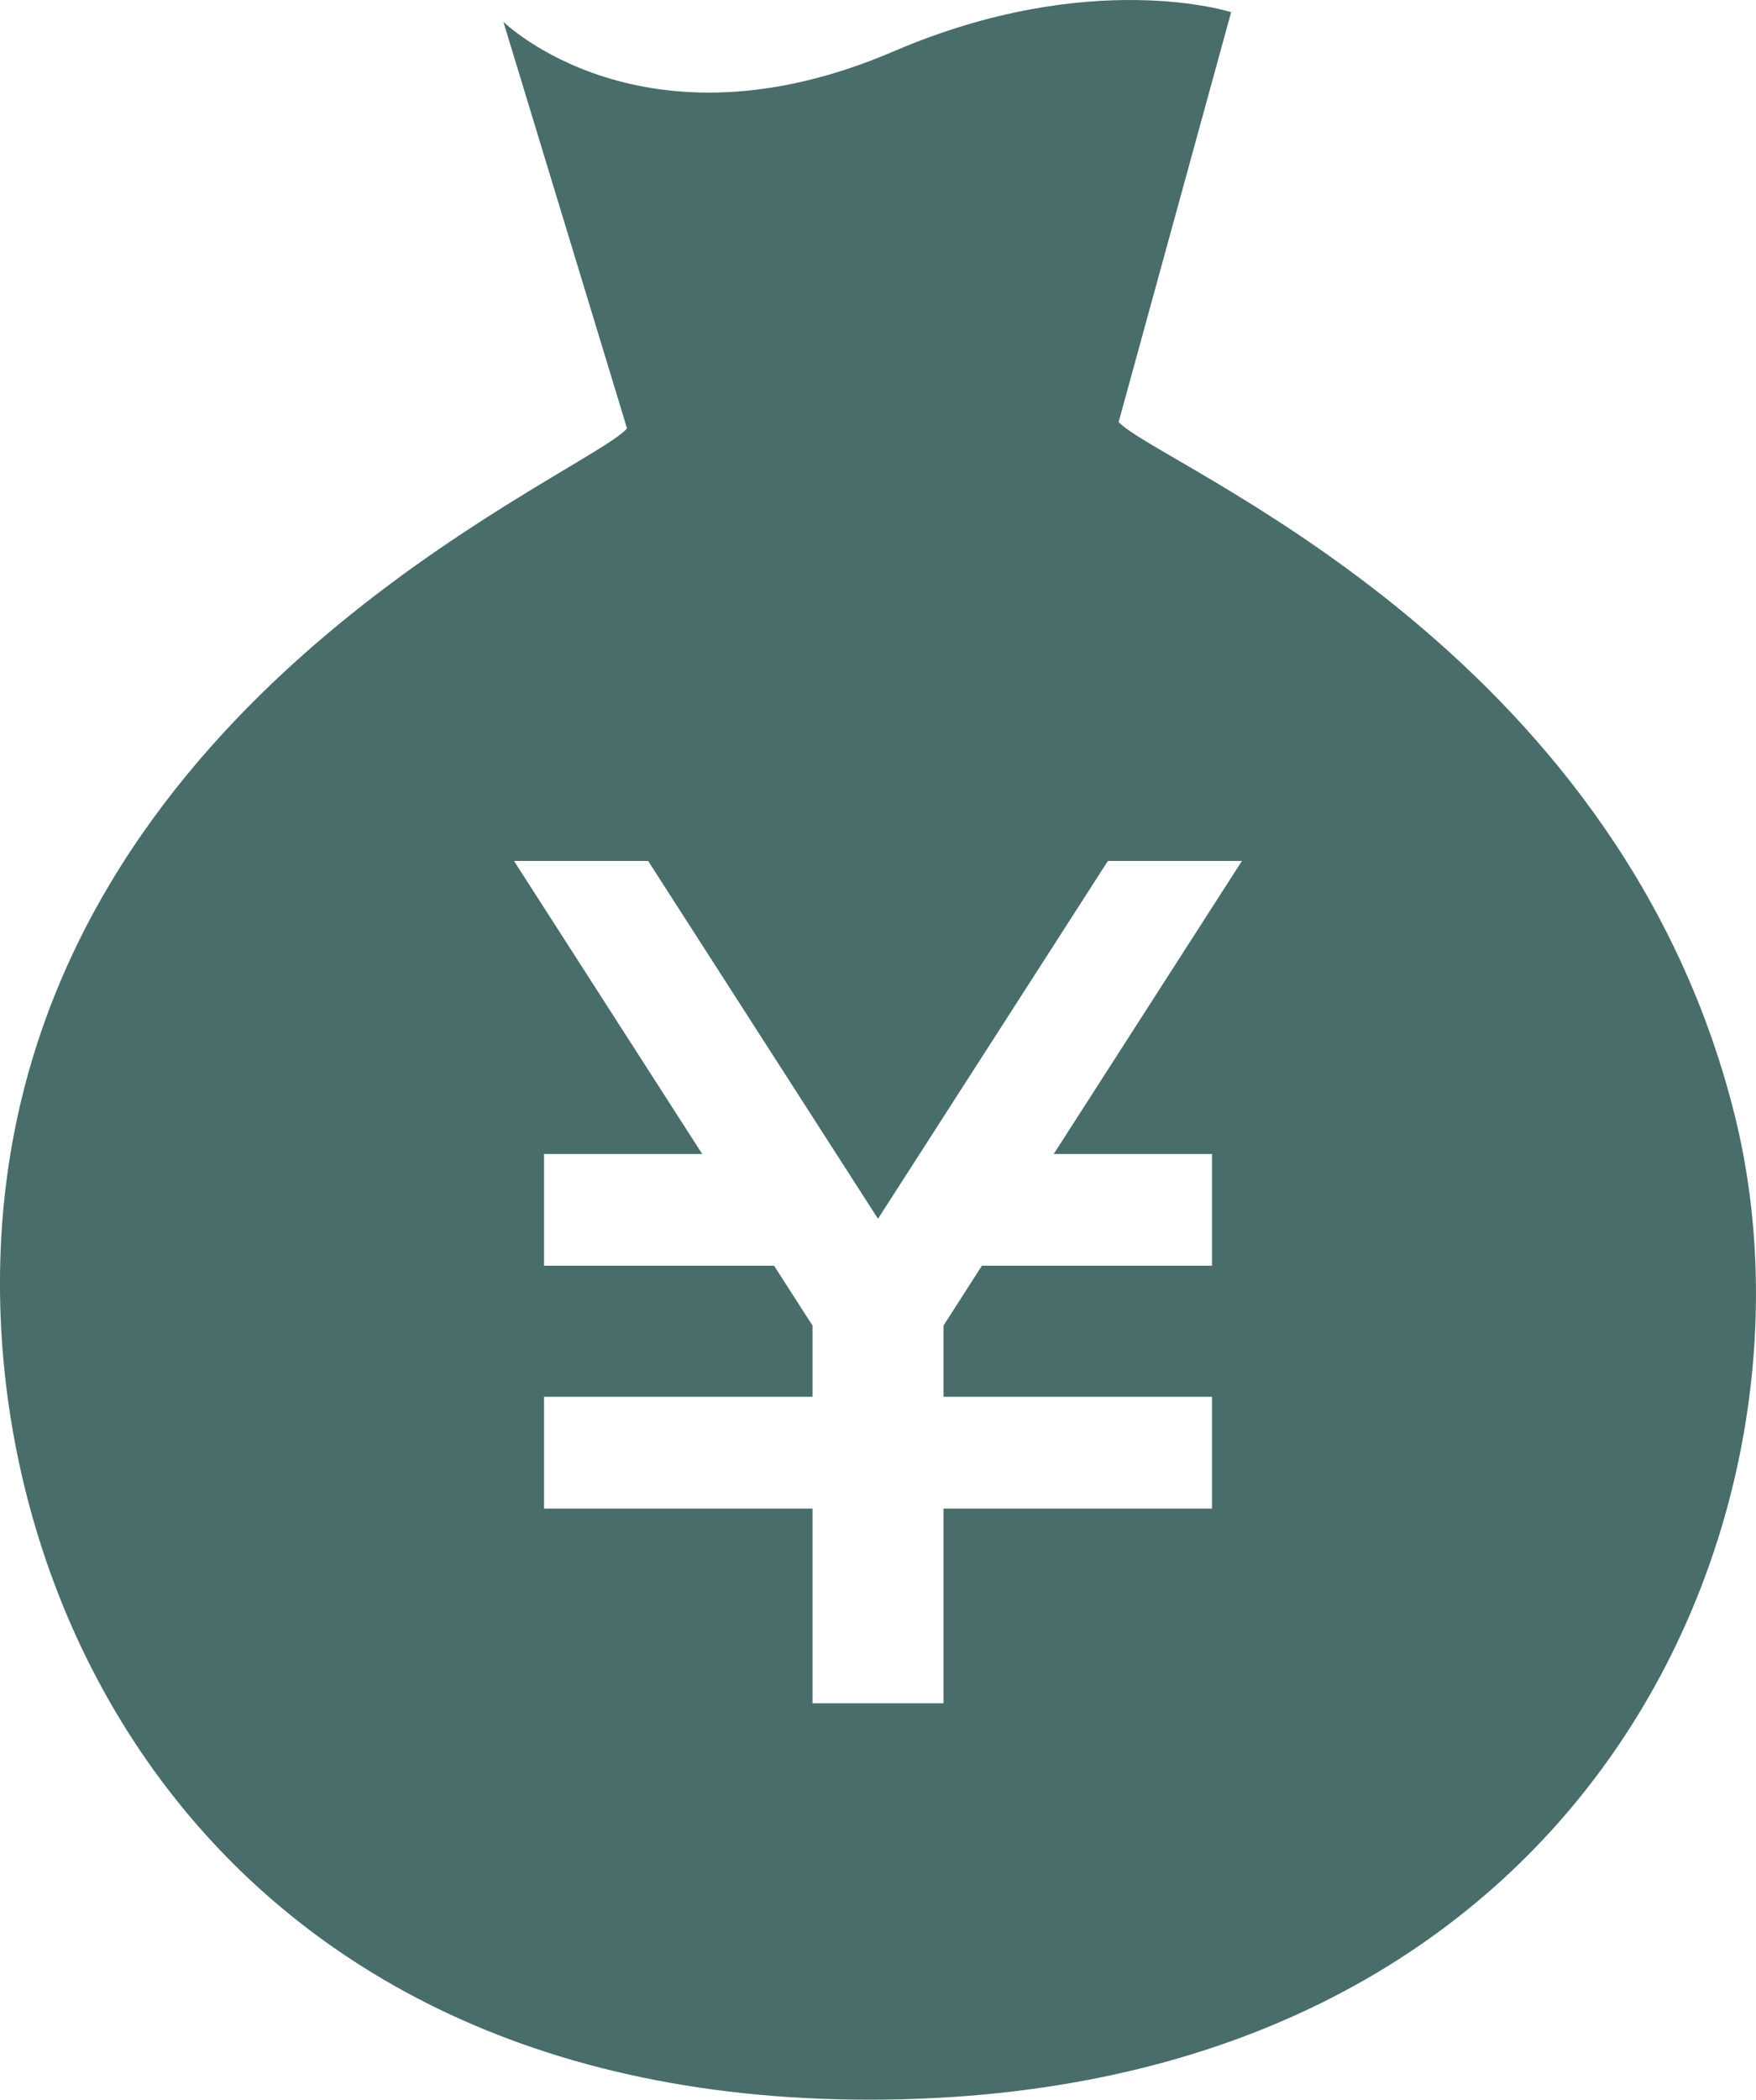 <?xml version="1.0" encoding="UTF-8"?>
<svg id="_レイヤー_2" data-name="レイヤー 2" xmlns="http://www.w3.org/2000/svg" viewBox="0 0 428.44 512">
  <defs>
    <style>
      .cls-1 {
        fill: #486d6b;
      }
    </style>
  </defs>
  <g id="_2" data-name="2">
    <path class="cls-1" d="M423.16,271.6c-28.83-114.94-140.47-158.17-150.23-168.69L300.38,2.97s-34.28-11.08-82.36,9.56c-61.14,26.25-95.2-7.22-95.2-7.22l30.17,99.16c-9.45,10.77-128.2,59.03-149.69,172.61-18.55,97.7,39.48,237.14,212.92,234.89,173.45-2.28,231.19-143.87,206.94-240.37ZM295.71,281.39v27.25h-56.14l-9.36,14.58v17.38h65.5v27.27h-65.5v47.47h-31.97v-47.47h-65.5v-27.27h65.5v-17.38l-9.38-14.58h-56.12v-27.25h38.59l-45.92-71.45h32.73l56.08,87.25,56.09-87.25h32.7l-45.91,71.45h38.59Z"/>
  </g>
</svg>